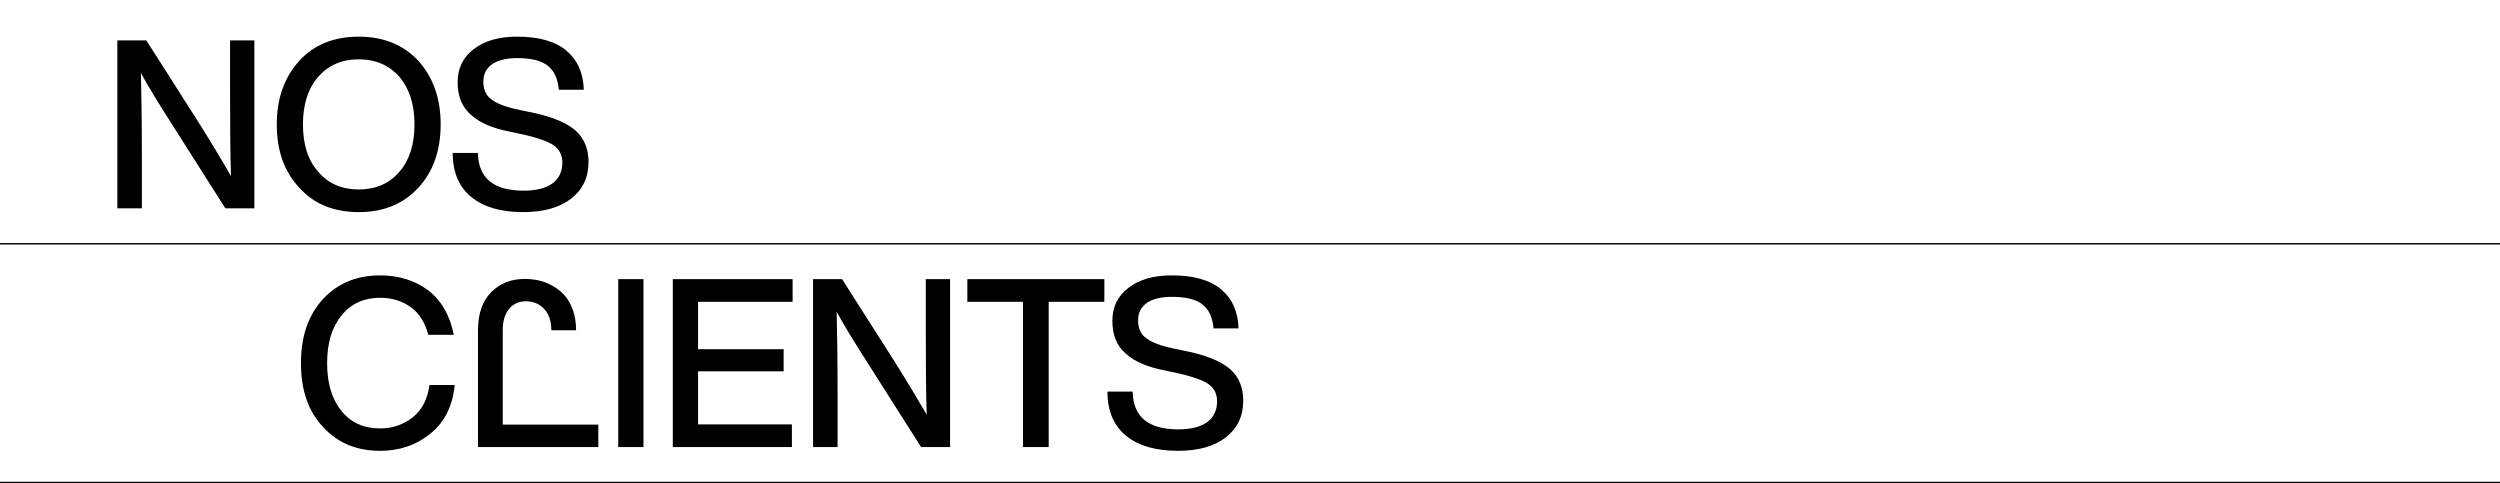 <svg width="1728" height="334" viewBox="0 0 1728 334" fill="none" xmlns="http://www.w3.org/2000/svg">
<path d="M159.02 63.152V27.944H175.809V144H155.76L120.063 87.765C109.631 71.465 101.97 59.077 97.406 50.438C97.732 63.478 98.058 82.875 98.058 108.792V144H81.106V27.944H101.155L137.015 84.179C146.632 99.501 154.13 112.052 159.672 121.669C159.183 108.629 159.02 89.232 159.02 63.152ZM248.027 146.608C230.749 146.608 217.057 141.066 206.951 129.819C196.519 118.735 191.303 104.228 191.303 85.972C191.303 68.042 196.519 53.372 206.951 41.962C217.057 30.878 230.749 25.336 248.027 25.336C264.979 25.336 278.671 30.878 289.103 41.962C299.372 53.372 304.588 68.042 304.588 85.972C304.588 104.065 299.372 118.735 289.103 129.819C278.671 141.066 264.979 146.608 248.027 146.608ZM248.027 130.96C259.763 130.96 269.054 126.885 276.063 118.735C282.909 110.911 286.495 99.99 286.495 85.972C286.495 72.117 282.909 61.196 276.063 53.046C268.891 45.059 259.6 40.984 248.027 40.984C236.291 40.984 227 45.059 219.991 53.046C212.819 61.359 209.396 72.28 209.396 85.972C209.396 99.827 212.819 110.748 219.991 118.735C226.837 126.885 236.291 130.96 248.027 130.96ZM361.638 146.608C346.316 146.608 334.254 143.185 325.778 136.176C317.302 129.33 312.901 119.061 312.901 105.695H330.342C330.668 123.136 341.1 131.775 361.964 131.775C370.44 131.775 377.123 130.145 381.687 126.885C386.251 123.625 388.696 118.735 388.696 112.378C388.696 107.325 386.74 103.413 382.991 100.642C379.079 97.871 372.233 95.426 362.453 93.144L352.51 91.025C340.448 88.743 331.483 84.831 325.452 79.289C319.258 73.91 316.324 66.412 316.324 56.795C316.324 47.341 319.91 39.68 327.408 33.975C334.743 28.27 344.686 25.336 357.4 25.336C372.559 25.336 383.969 28.596 391.63 35.116C399.291 41.636 403.203 50.601 403.529 62.011H386.251C385.599 54.513 383.154 49.134 378.753 45.548C374.352 41.962 367.343 40.169 357.563 40.169C349.902 40.169 344.034 41.636 340.122 44.407C336.047 47.341 334.091 51.253 334.091 56.469C334.091 61.848 335.884 65.923 339.47 68.531C343.056 71.465 349.576 74.073 359.356 76.029L369.462 78.148C382.665 81.082 392.119 85.157 397.987 90.373C403.855 95.752 406.789 102.924 406.789 111.889C406.789 122.647 402.714 131.123 394.727 137.317C386.74 143.511 375.656 146.608 361.638 146.608ZM262.785 311.608C246.485 311.608 233.445 306.229 223.339 295.145C213.07 284.387 208.017 269.554 208.017 250.972C208.017 232.553 213.07 217.883 223.176 206.799C233.282 195.878 246.485 190.336 262.785 190.336C275.499 190.336 286.583 193.759 295.874 200.605C305.002 207.614 311.033 217.883 313.641 231.412H296.037C293.755 222.936 289.843 216.579 283.975 212.341C278.107 208.103 271.098 205.821 262.785 205.821C251.538 205.821 242.573 209.896 236.053 218.046C229.37 226.196 226.11 237.117 226.11 250.972C226.11 264.99 229.37 275.911 236.053 284.061C242.573 292.211 251.538 296.123 262.785 296.123C271.098 296.123 278.596 293.678 285.279 288.462C291.636 283.409 295.548 275.911 296.852 266.131H314.293C312.826 280.638 307.284 291.885 297.504 299.709C287.724 307.696 276.151 311.608 262.785 311.608ZM381.082 228.296C381.082 221.982 379.437 217.074 376.147 213.572C372.858 210.017 368.639 208.239 363.493 208.239C358.717 208.239 354.844 209.99 351.873 213.492C348.954 216.994 347.495 221.929 347.495 228.296V293.48H413.555V309H330.383V228.296C330.383 216.888 333.408 208.133 339.457 202.031C345.505 195.876 353.252 192.799 362.697 192.799C366.093 192.799 369.409 193.17 372.646 193.913C375.882 194.656 379.066 195.929 382.196 197.733C385.327 199.484 388.059 201.686 390.394 204.339C392.729 206.992 394.612 210.388 396.045 214.527C397.478 218.612 398.194 223.202 398.194 228.296H381.082ZM444.763 309H427.322V192.944H444.763V309ZM547.851 192.944V208.592H482.488V241.355H541.657V256.677H482.488V293.352H547.362V309H465.047V192.944H547.851ZM639.902 228.152V192.944H656.691V309H636.642L600.945 252.765C590.513 236.465 582.852 224.077 578.288 215.438C578.614 228.478 578.94 247.875 578.94 273.792V309H561.988V192.944H582.037L617.897 249.179C627.514 264.501 635.012 277.052 640.554 286.669C640.065 273.629 639.902 254.232 639.902 228.152ZM668.629 192.944H763.332V208.592H724.864V309H707.097V208.592H668.629V192.944ZM814.186 311.608C798.864 311.608 786.802 308.185 778.326 301.176C769.85 294.33 765.449 284.061 765.449 270.695H782.89C783.216 288.136 793.648 296.775 814.512 296.775C822.988 296.775 829.671 295.145 834.235 291.885C838.799 288.625 841.244 283.735 841.244 277.378C841.244 272.325 839.288 268.413 835.539 265.642C831.627 262.871 824.781 260.426 815.001 258.144L805.058 256.025C792.996 253.743 784.031 249.831 778 244.289C771.806 238.91 768.872 231.412 768.872 221.795C768.872 212.341 772.458 204.68 779.956 198.975C787.291 193.27 797.234 190.336 809.948 190.336C825.107 190.336 836.517 193.596 844.178 200.116C851.839 206.636 855.751 215.601 856.077 227.011H838.799C838.147 219.513 835.702 214.134 831.301 210.548C826.9 206.962 819.891 205.169 810.111 205.169C802.45 205.169 796.582 206.636 792.67 209.407C788.595 212.341 786.639 216.253 786.639 221.469C786.639 226.848 788.432 230.923 792.018 233.531C795.604 236.465 802.124 239.073 811.904 241.029L822.01 243.148C835.213 246.082 844.667 250.157 850.535 255.373C856.403 260.752 859.337 267.924 859.337 276.889C859.337 287.647 855.262 296.123 847.275 302.317C839.288 308.511 828.204 311.608 814.186 311.608Z" fill="black"/>
<line y1="168.5" x2="1728" y2="168.5" stroke="black"/>
<line y1="333.5" x2="1728" y2="333.5" stroke="black"/>
</svg>
